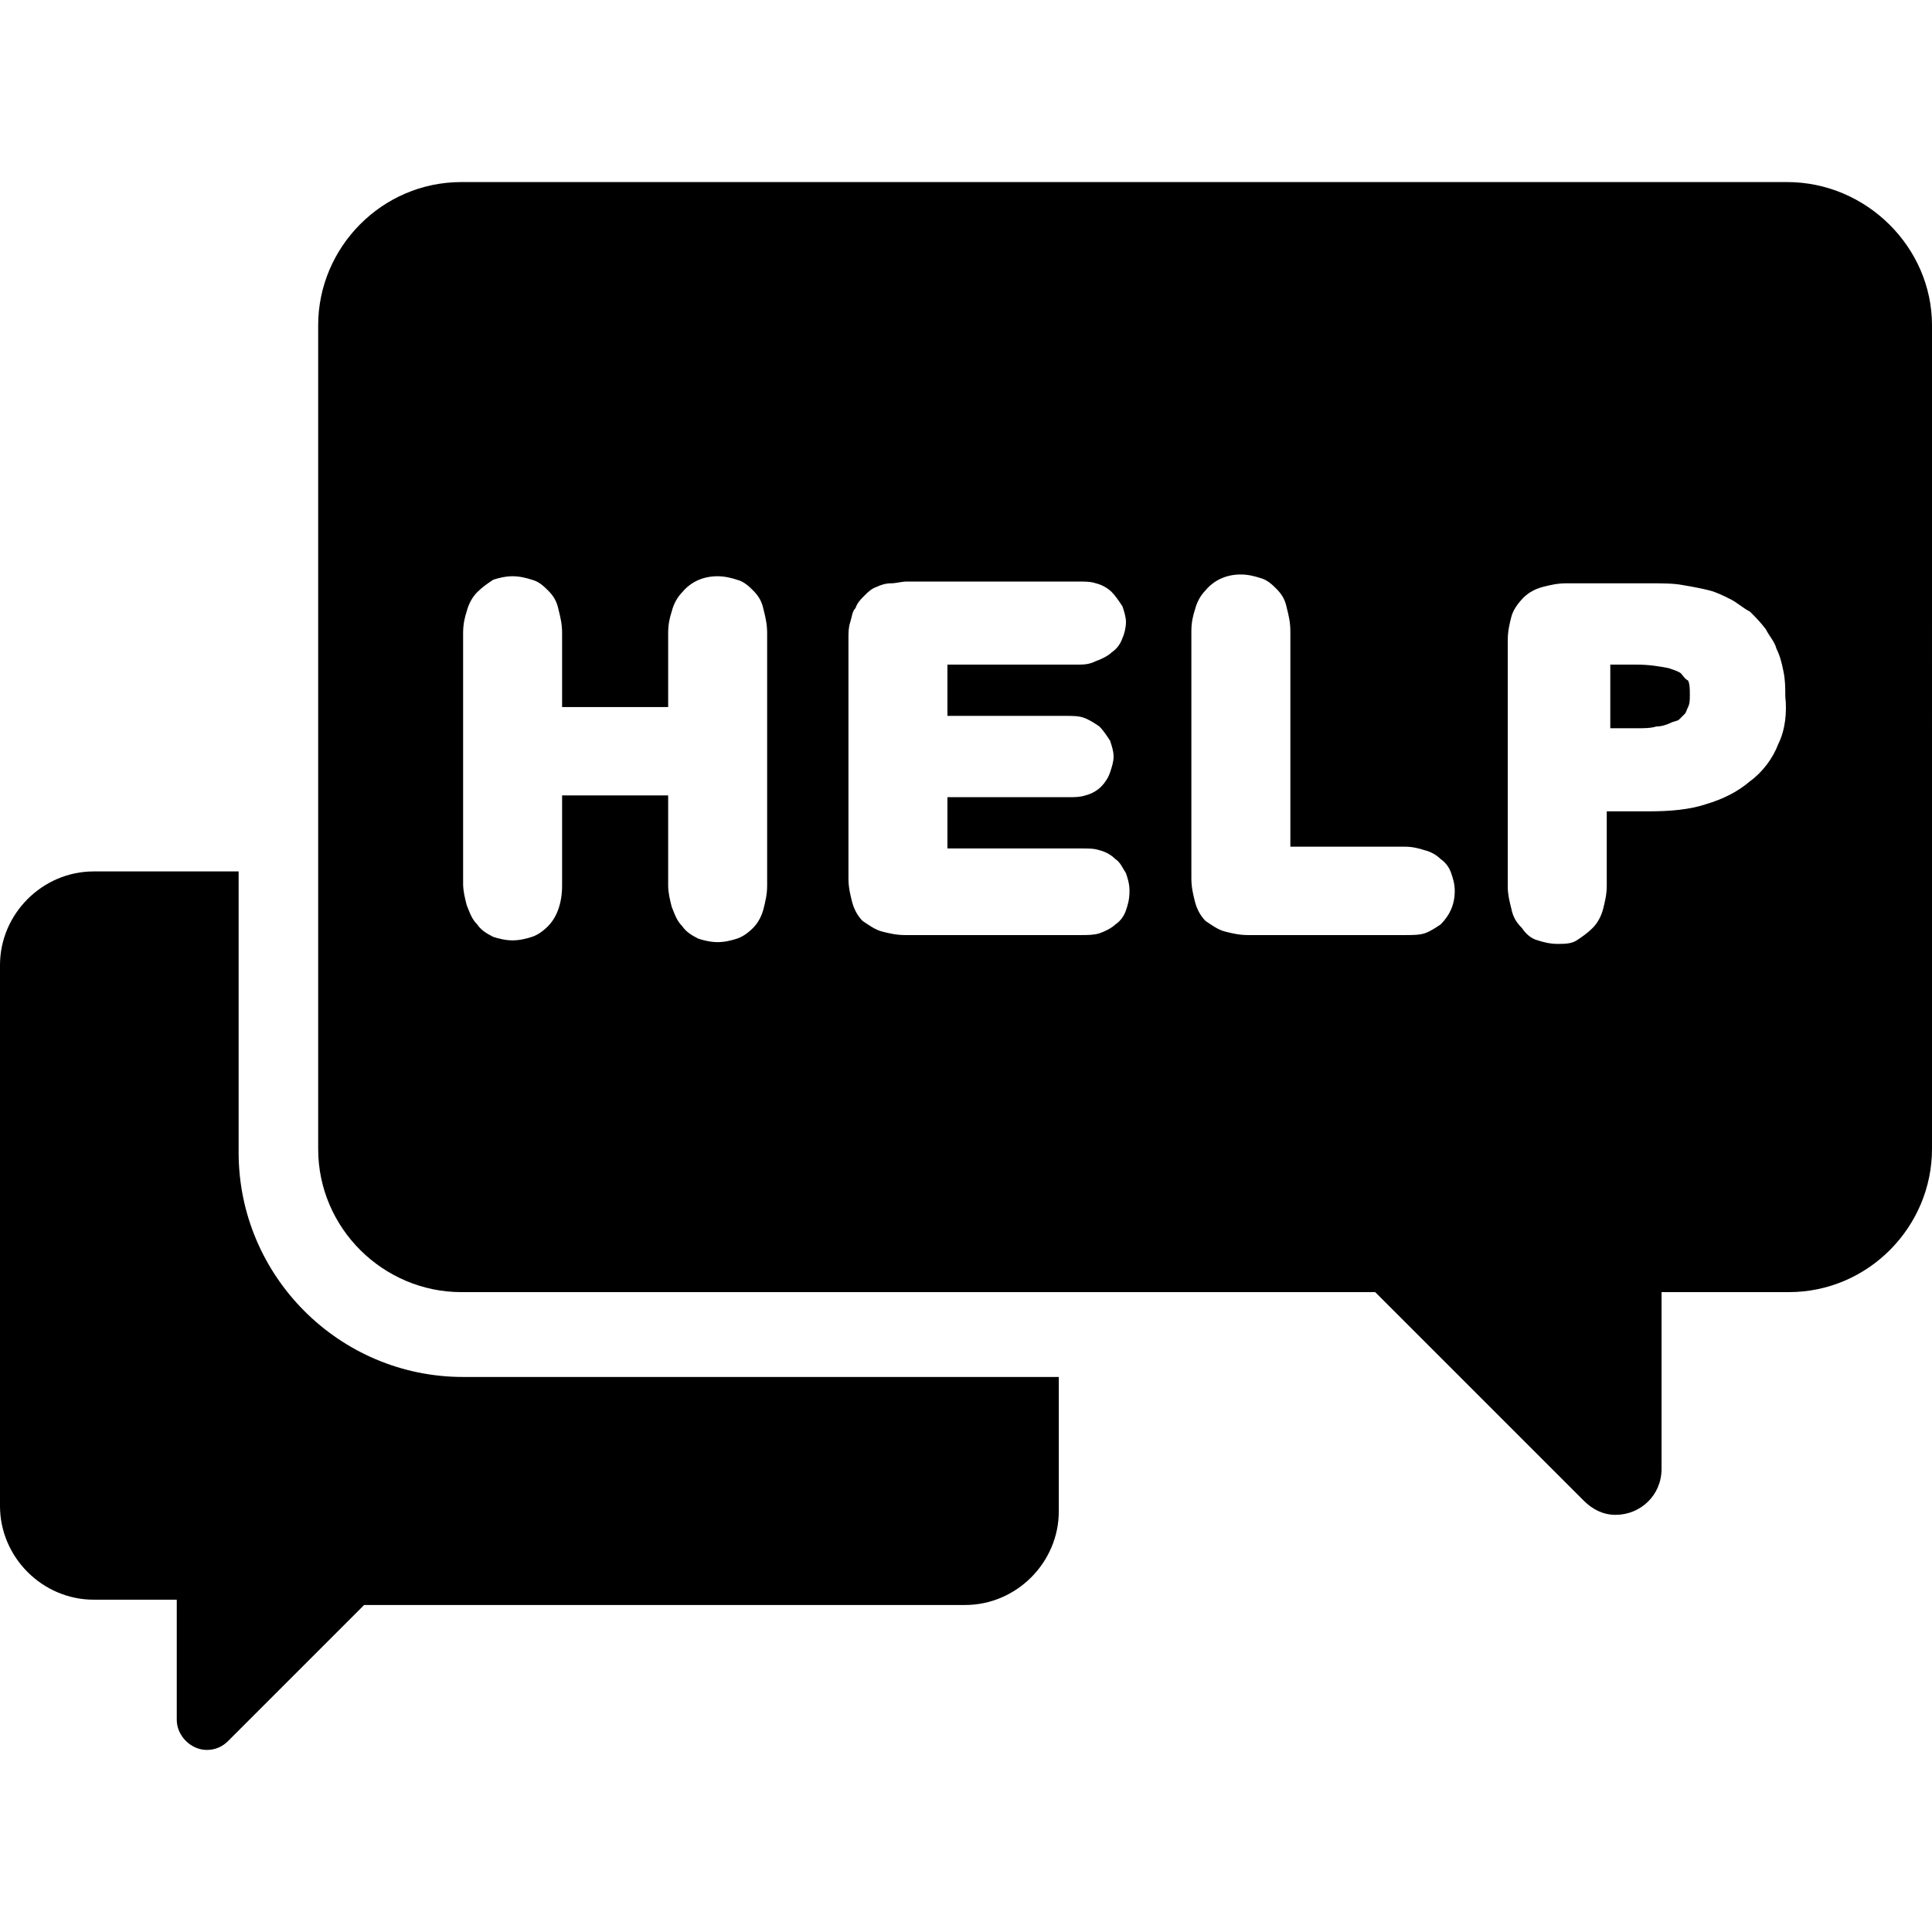 <?xml version="1.0" encoding="iso-8859-1"?>
<!-- Generator: Adobe Illustrator 19.0.0, SVG Export Plug-In . SVG Version: 6.00 Build 0)  -->
<svg version="1.1" id="Capa_1" xmlns="http://www.w3.org/2000/svg" xmlns:xlink="http://www.w3.org/1999/xlink" x="0px" y="0px"
	 viewBox="0 0 437.2 437.2" style="enable-background:new 0 0 437.2 437.2;" xml:space="preserve">
<g>
	<g>
		<g>
			<path d="M54,260.8v-63.6H21.2C9.6,197.2,0,206.8,0,218.4v122.4C0,352.4,9.6,362,21.2,362H40v0.8v26.4c0,3.6,3.2,6.8,6.8,6.8
				c2,0,3.6-0.8,4.8-2l30.8-30.8h136c11.6,0,21.2-9.6,21.2-21.2v-30.4H104.8C76.8,311.6,54,288.8,54,260.8z"/>
			<path d="M404.4,41.2h-300C86.4,41.2,72,56,72,73.6V260c0,18,14.8,32.4,32.4,32.4h206.8l47.2,47.2c2,2,4.4,3.2,7.2,3.2
				c5.6,0,10.4-4.4,10.4-10.4v-40h28.8c18,0,32.4-14.8,32.4-32.4V73.6C437.2,56,422.4,41.2,404.4,41.2z M173.6,200.4
				c0,2-0.4,3.6-0.8,5.2c-0.4,1.6-1.2,3.2-2.4,4.4s-2.4,2-3.6,2.4c-1.2,0.4-2.8,0.8-4.4,0.8s-3.2-0.4-4.4-0.8
				c-1.6-0.8-2.8-1.6-3.6-2.8c-1.2-1.2-1.6-2.4-2.4-4.4c-0.4-1.6-0.8-3.2-0.8-4.8V180h-24v20.4c0,4-1.2,7.2-3.2,9.2
				c-1.2,1.2-2.4,2-3.6,2.4c-1.2,0.4-2.8,0.8-4.4,0.8c-1.6,0-3.2-0.4-4.4-0.8c-1.6-0.8-2.8-1.6-3.6-2.8c-1.2-1.2-1.6-2.4-2.4-4.4
				c-0.4-1.6-0.8-3.2-0.8-4.8v-56.8c0-2,0.4-3.6,0.8-4.8c0.4-1.6,1.2-3.2,2.4-4.4c1.2-1.2,2.4-2,3.6-2.8c1.2-0.4,2.8-0.8,4.4-0.8
				c1.6,0,3.2,0.4,4.4,0.8c1.6,0.4,2.8,1.6,3.6,2.4c1.2,1.2,2,2.4,2.4,4.4c0.4,1.6,0.8,3.2,0.8,5.2V160h24v-16.8
				c0-2,0.4-3.6,0.8-4.8c0.4-1.6,1.2-3.2,2.4-4.4c2-2.4,4.8-3.6,8-3.6c1.6,0,3.2,0.4,4.4,0.8c1.6,0.4,2.8,1.6,3.6,2.4
				c1.2,1.2,2,2.4,2.4,4.4c0.4,1.6,0.8,3.2,0.8,5.2V200.4z M254.8,206c-0.4,1.2-1.2,2.4-2.4,3.2c-0.8,0.8-2.4,1.6-3.6,2
				c-1.2,0.4-2.8,0.4-4,0.4h-40c-2,0-3.6-0.4-5.2-0.8c-1.6-0.4-3.2-1.6-4.4-2.4c-1.2-1.2-2-2.8-2.4-4.4c-0.4-1.6-0.8-3.2-0.8-5.2
				v-54.4c0-1.2,0-2.4,0.4-3.6c0.4-1.2,0.4-2.4,1.2-3.2c0.4-1.2,1.2-2,2-2.8c0.8-0.8,1.6-1.6,2.8-2c0.8-0.4,2-0.8,3.2-0.8
				s2.4-0.4,3.6-0.4H244c1.6,0,2.8,0,4,0.4c1.6,0.4,2.8,1.2,3.6,2s1.6,2,2.4,3.2c0.4,1.2,0.8,2.4,0.8,3.6s-0.4,2.8-0.8,3.6
				c-0.4,1.2-1.2,2.4-2.4,3.2c-0.8,0.8-2.4,1.6-3.6,2c-1.6,0.8-2.8,0.8-4.4,0.8h-29.2V162h26.8c1.6,0,2.8,0,4,0.4
				c1.2,0.4,2.4,1.2,3.6,2c0.8,0.8,1.6,2,2.4,3.2c0.4,1.2,0.8,2.4,0.8,3.6s-0.4,2.4-0.8,3.6c-0.4,1.2-1.2,2.4-2,3.2
				c-0.8,0.8-2,1.6-3.6,2c-1.2,0.4-2.4,0.4-4,0.4h-27.2V192h30.4c1.6,0,2.8,0,4,0.4c1.6,0.4,2.8,1.2,3.6,2c1.2,0.8,1.6,2,2.4,3.2
				c0.4,1.2,0.8,2.4,0.8,4C255.6,203.6,255.2,204.8,254.8,206z M326,209.2c-1.2,0.8-2.4,1.6-3.6,2c-1.2,0.4-2.8,0.4-4.4,0.4h-35.6
				c-2,0-3.6-0.4-5.2-0.8c-1.6-0.4-3.2-1.6-4.4-2.4c-1.2-1.2-2-2.8-2.4-4.4c-0.4-1.6-0.8-3.2-0.8-5.2v-56c0-2,0.4-3.6,0.8-4.8
				c0.4-1.6,1.2-3.2,2.4-4.4c2-2.4,4.8-3.6,8-3.6c1.6,0,3.2,0.4,4.4,0.8c1.6,0.4,2.8,1.6,3.6,2.4c1.2,1.2,2,2.4,2.4,4.4
				c0.4,1.6,0.8,3.2,0.8,5.2v48.8h26c1.6,0,3.2,0.4,4.4,0.8c1.6,0.4,2.8,1.2,3.6,2c1.2,0.8,2,2,2.4,3.2c0.4,1.2,0.8,2.4,0.8,4
				C329.2,204.8,328,207.2,326,209.2z M402.4,168.4c-1.2,3.2-3.6,6.4-6.4,8.4c-2.8,2.4-6,4-10,5.2c-3.6,1.2-8,1.6-12.8,1.6h-9.6
				v16.8c0,2-0.4,3.6-0.8,5.2c-0.4,1.6-1.2,3.2-2.4,4.4c-1.2,1.2-2.4,2-3.6,2.8c-1.2,0.8-2.8,0.8-4.4,0.8c-1.6,0-3.2-0.4-4.4-0.8
				c-1.6-0.4-2.8-1.6-3.6-2.8c-1.2-1.2-2-2.4-2.4-4.4c-0.4-1.6-0.8-3.2-0.8-4.8v-56c0-2,0.4-3.6,0.8-5.2c0.4-1.6,1.6-3.2,2.8-4.4
				c1.2-1.2,2.8-2,4.4-2.4c1.6-0.4,3.2-0.8,5.2-0.8h18.8c2.8,0,5.6,0,7.6,0.4c2.4,0.4,4.4,0.8,6,1.2c1.6,0.4,3.2,1.2,4.8,2
				c1.6,0.8,2.8,2,4.4,2.8c1.2,1.2,2.4,2.4,3.6,4c0.8,1.6,2,2.8,2.4,4.4c0.8,1.6,1.2,3.2,1.6,5.2c0.4,2,0.4,3.6,0.4,5.6
				C404.4,161.2,404,165.2,402.4,168.4z"/>
			<path d="M380.4,152.4c-0.4-0.4-1.6-0.8-2.8-1.2c-2-0.4-4.4-0.8-7.2-0.8h-6v14.4h6c1.6,0,3.2,0,4.4-0.4c1.2,0,2.4-0.4,3.2-0.8
				c0.8-0.4,1.6-0.4,2-0.8c0.4-0.4,0.8-0.8,1.2-1.2c0.4-0.4,0.4-0.8,0.8-1.6c0.4-0.8,0.4-1.6,0.4-2.8s0-2.4-0.4-3.2
				C381.2,153.6,380.8,152.8,380.4,152.4z"/>
		</g>
	</g>
</g>
<g>
</g>
<g>
</g>
<g>
</g>
<g>
</g>
<g>
</g>
<g>
</g>
<g>
</g>
<g>
</g>
<g>
</g>
<g>
</g>
<g>
</g>
<g>
</g>
<g>
</g>
<g>
</g>
<g>
</g>
</svg>
